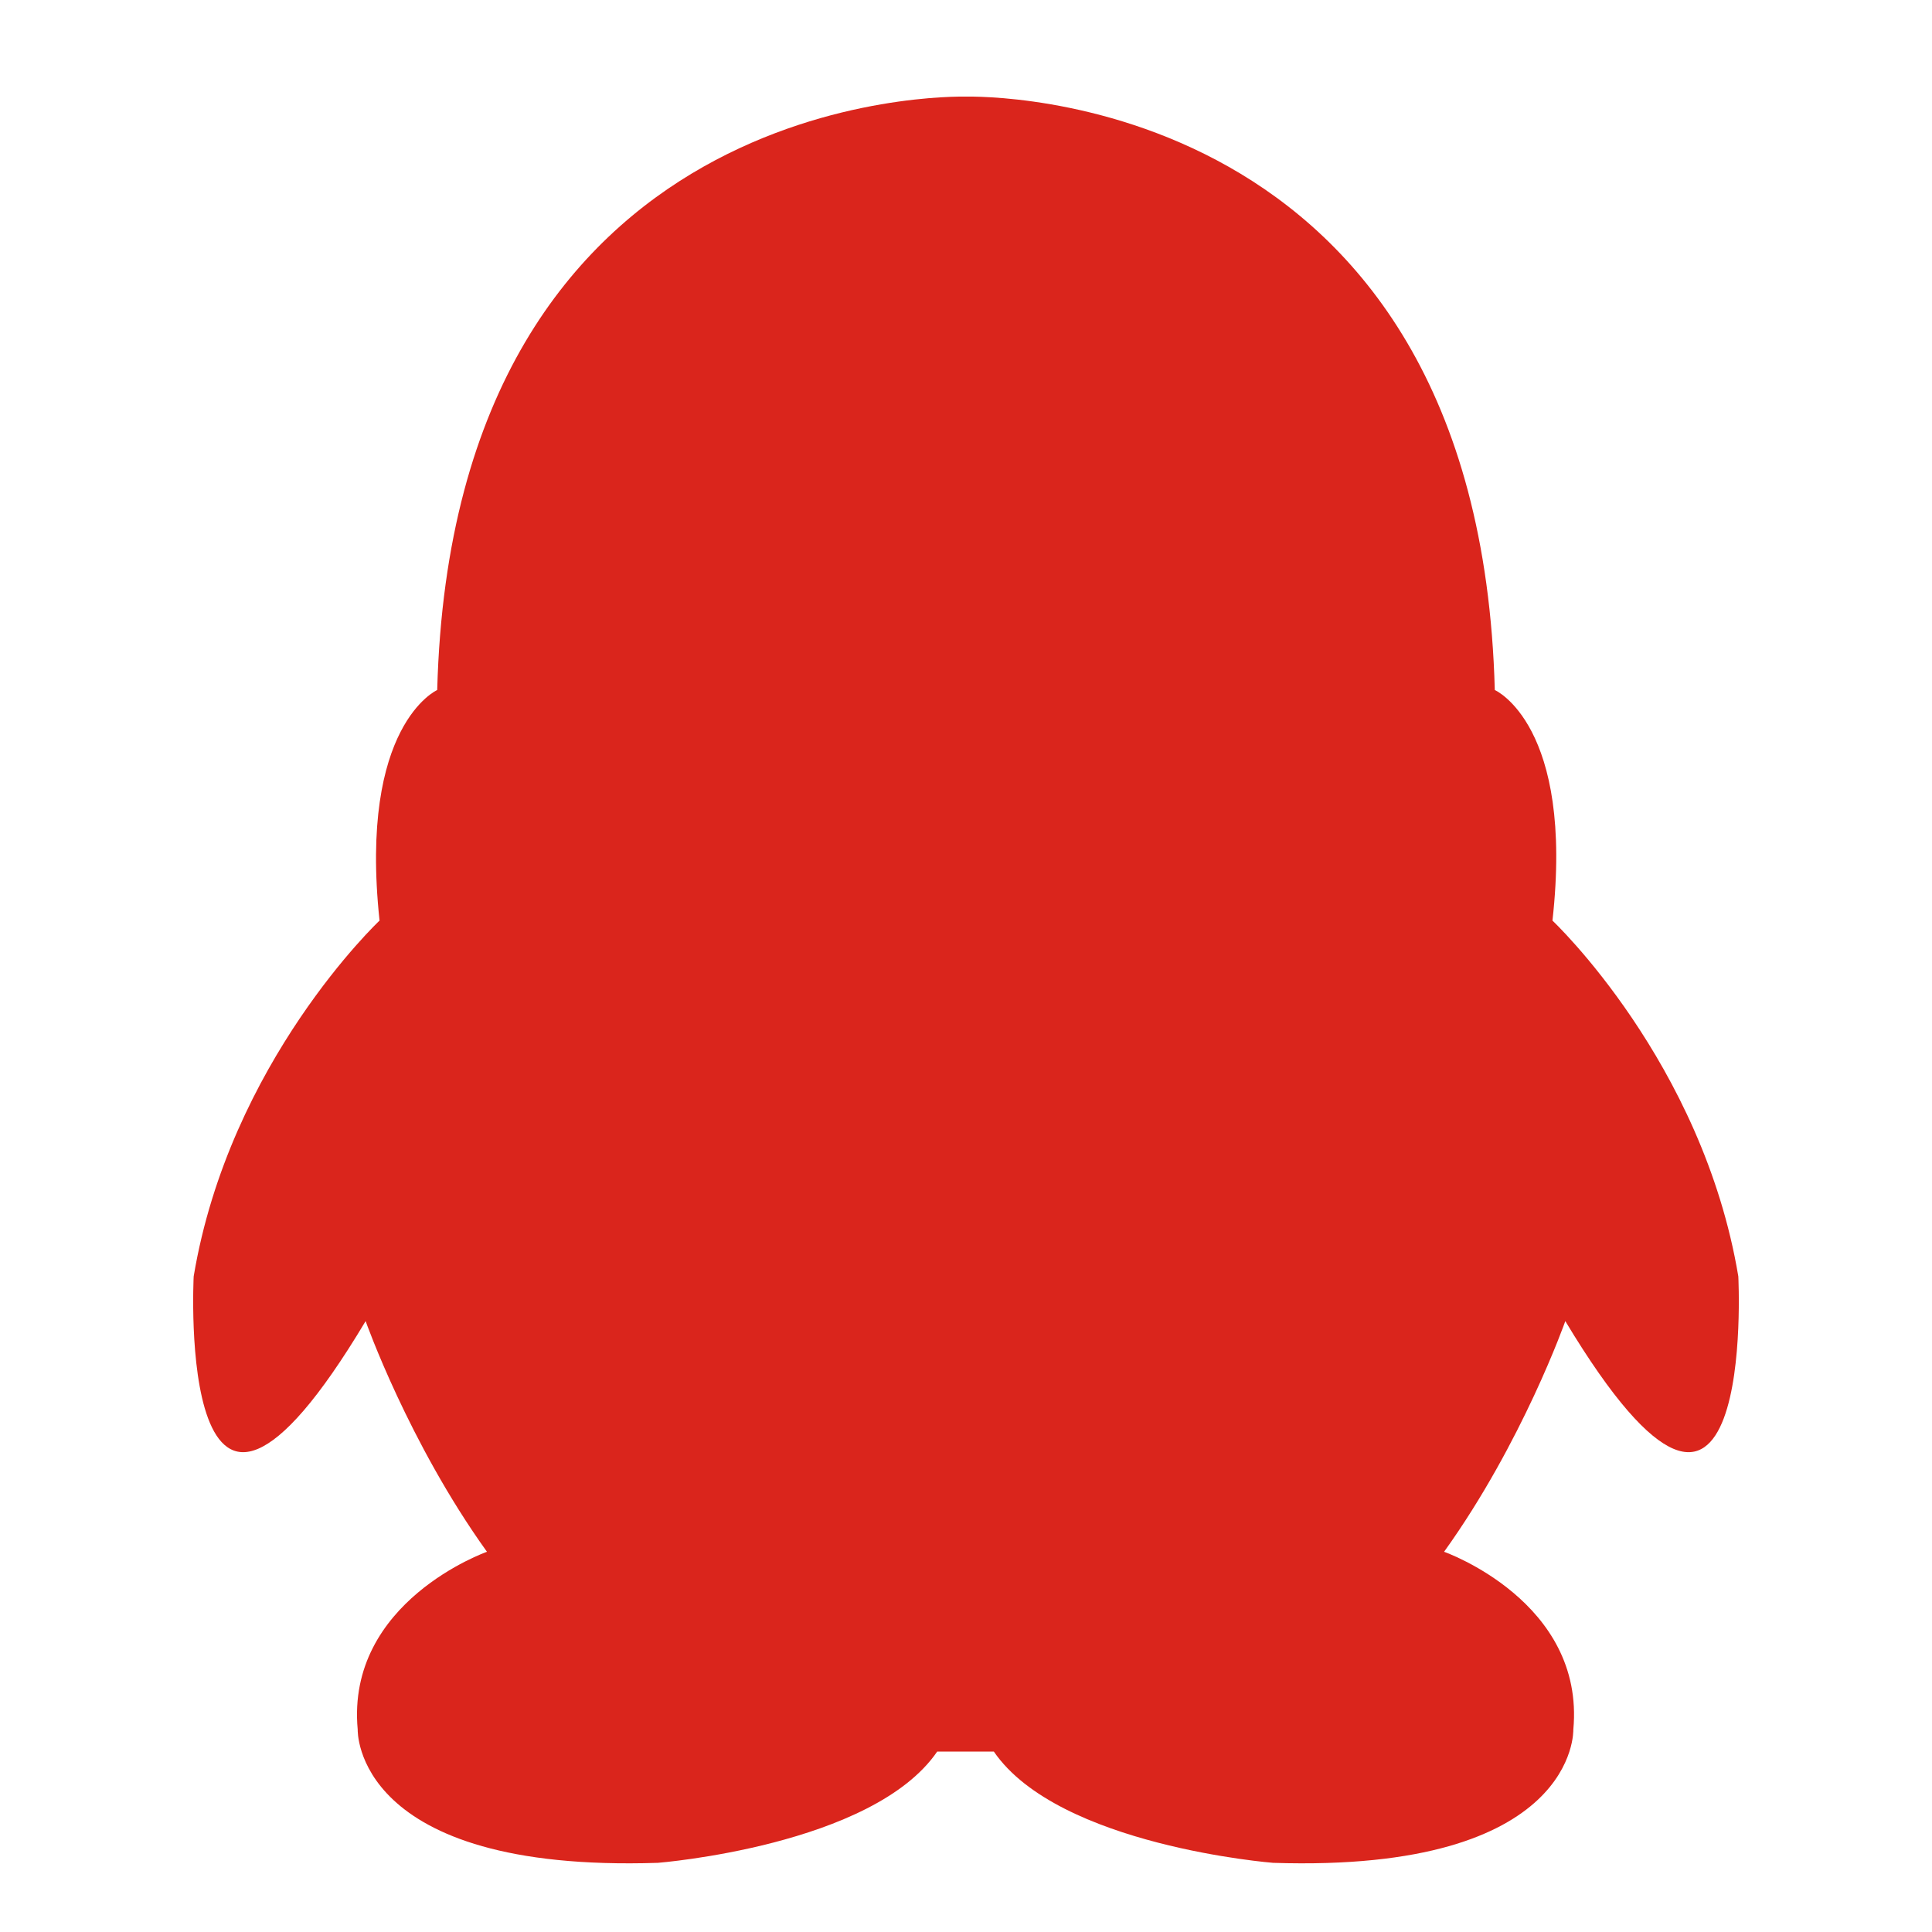 <svg width="20" height="20" viewBox="0 0 20 20" fill="none" xmlns="http://www.w3.org/2000/svg">
<path d="M17.995 13.213C17.624 10.991 16.071 9.53 16.071 9.53C16.297 7.503 15.474 7.143 15.474 7.143C15.309 0.887 10.113 1 10 1C9.887 1 4.691 0.887 4.526 7.143C4.526 7.143 3.713 7.503 3.929 9.53C3.929 9.53 2.376 10.991 2.005 13.213C2.005 13.213 1.81 16.979 3.785 13.676C3.785 13.676 4.228 14.932 5.041 16.064C5.041 16.064 3.58 16.578 3.703 17.905C3.703 17.905 3.652 19.387 6.81 19.284C6.81 19.284 9.033 19.109 9.702 18.132H10.288C10.957 19.109 13.179 19.284 13.179 19.284C16.338 19.387 16.287 17.905 16.287 17.905C16.41 16.578 14.949 16.064 14.949 16.064C15.762 14.932 16.204 13.676 16.204 13.676C18.19 16.979 17.995 13.213 17.995 13.213Z" fill="#DA251C"/>
</svg>
